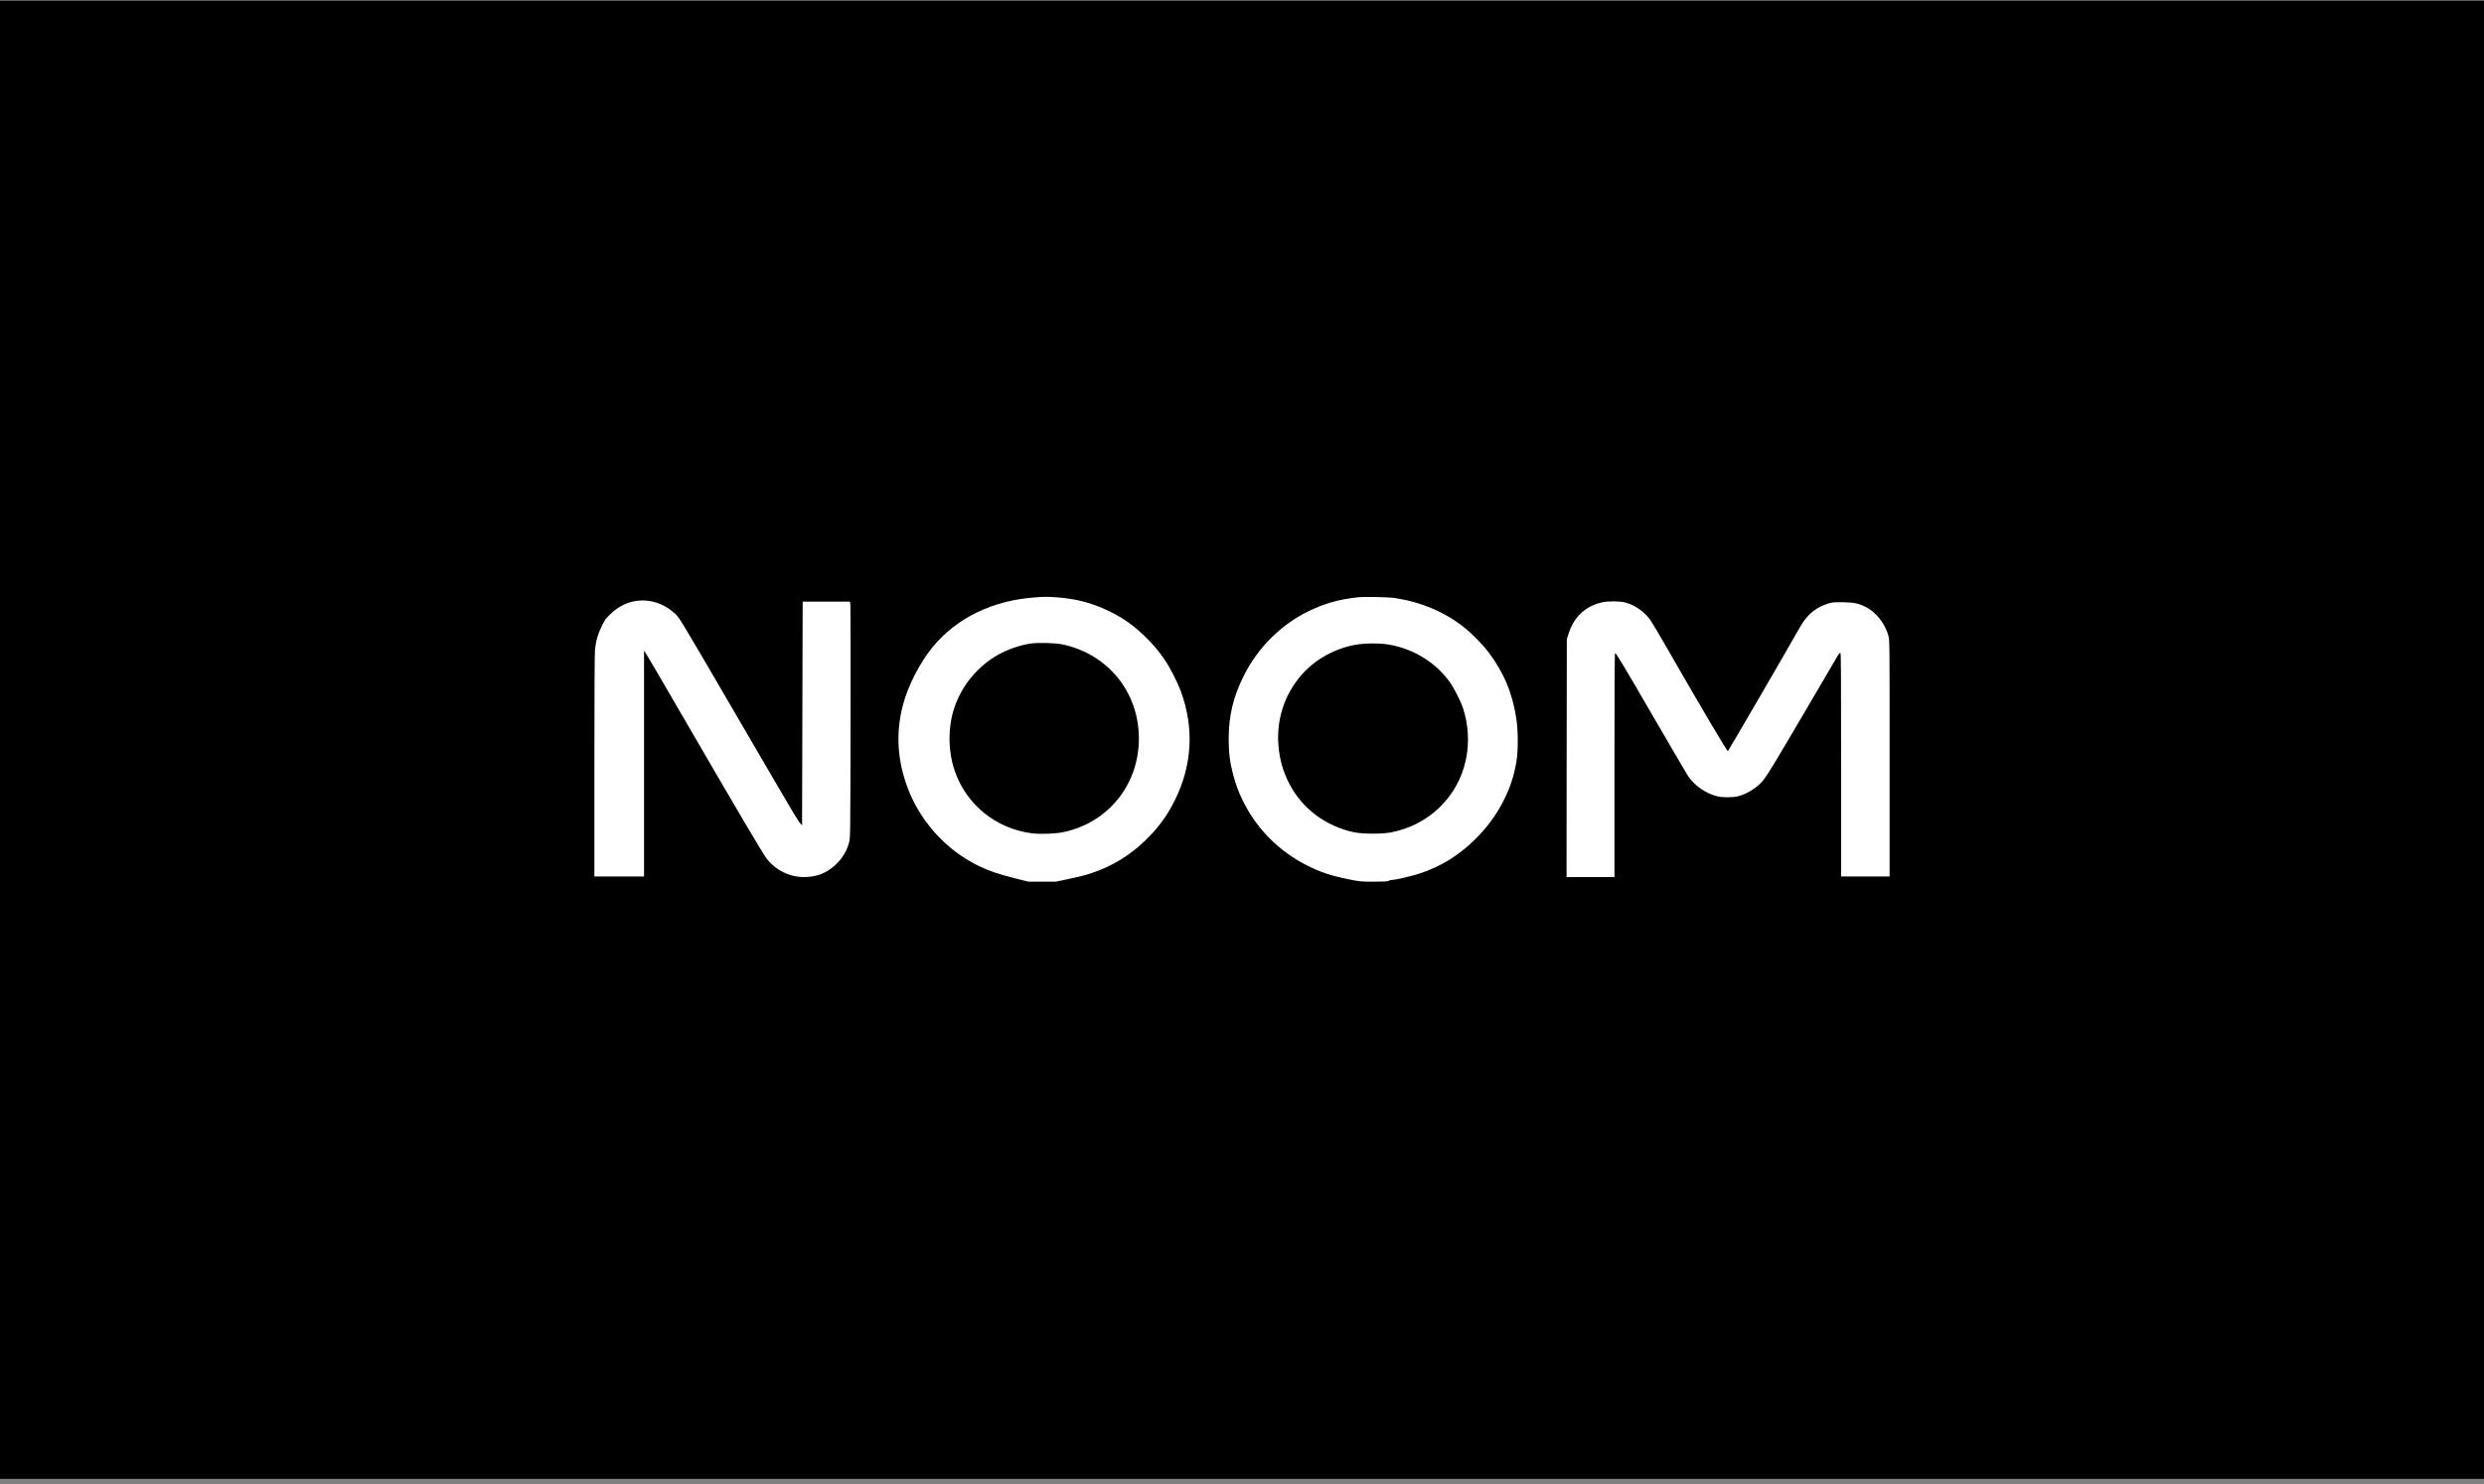 <svg xmlns="http://www.w3.org/2000/svg" width="420" height="251" viewBox="0 0 420 251" fill="none"><rect x="0" y="0" width="420" height="251" fill="#808080" stroke="none"/><rect width="420" height="250" transform="translate(0 0.121)" fill="black"></rect><g clip-path="url(#clip0_2232_7376)"><path d="M175.081 101.031C167.879 101.527 161.765 104.487 157.695 109.433C155.532 112.072 153.507 116.015 152.667 119.257C151.511 123.688 151.679 127.991 153.181 132.46C154.346 135.965 156.45 139.305 159.137 141.953C161.044 143.832 163.177 145.341 165.548 146.49C167.267 147.328 168.67 147.795 171.584 148.545L173.856 149.119H176.187H178.518L180.375 148.73C182.815 148.204 183.536 148.029 184.771 147.6C188.061 146.471 190.935 144.728 193.484 142.304C195.746 140.152 197.277 138.097 198.65 135.342C201.594 129.413 201.939 123.035 199.628 116.833C199.085 115.363 197.81 112.88 196.961 111.634C195.884 110.047 194.946 108.947 193.484 107.545C191.508 105.636 189.789 104.448 187.379 103.299C184.534 101.936 181.906 101.255 178.587 101.021C177.056 100.914 176.73 100.914 175.081 101.031ZM179.664 108.995C187.339 110.621 192.575 117.086 192.565 124.924C192.555 132.742 187.359 139.159 179.773 140.746C178.489 141.018 175.891 141.116 174.518 140.941C168.433 140.191 163.345 136.072 161.409 130.318C160.174 126.667 160.273 122.363 161.656 118.888C163.029 115.441 165.588 112.52 168.828 110.699C170.339 109.852 172.404 109.141 174.142 108.859C175.466 108.655 178.38 108.723 179.664 108.995Z" fill="white"></path><path d="M229.559 101.021C226.398 101.372 223.997 102.043 221.32 103.338C216.579 105.626 212.637 109.57 210.247 114.399C208.508 117.904 207.758 121.088 207.748 124.924C207.748 127.261 207.926 128.78 208.469 130.873C208.943 132.713 209.388 133.911 210.247 135.634C212.529 140.24 216.371 144.066 221.014 146.383C223.415 147.581 224.975 148.097 228.107 148.73C230.033 149.119 230.063 149.119 232.285 149.119C234.083 149.119 234.577 149.09 234.804 148.973C234.962 148.895 235.199 148.827 235.338 148.827C235.93 148.827 238.647 148.194 240.02 147.746C243.527 146.607 246.599 144.718 249.315 142.06C251.4 140.006 252.931 137.951 254.195 135.488C255.351 133.239 256.062 131.029 256.447 128.517C256.704 126.745 256.684 123.532 256.388 121.565C255.736 117.223 254.274 113.737 251.647 110.271C250.718 109.044 248.871 107.155 247.656 106.191C244.307 103.523 240.464 101.878 235.93 101.157C234.824 100.982 230.744 100.895 229.559 101.021ZM234.103 108.917C238.469 109.443 242.529 111.79 245.048 115.246C245.838 116.337 246.964 118.527 247.379 119.803C248.278 122.519 248.456 125.615 247.873 128.41C246.569 134.758 241.561 139.616 235.091 140.804C233.609 141.077 230.339 141.057 228.956 140.765C224.155 139.743 220.214 136.793 218.011 132.577C216.925 130.474 216.362 128.517 216.164 126.092C215.798 121.769 217.142 117.573 219.937 114.292C222.338 111.468 225.953 109.502 229.727 108.966C230.873 108.801 232.927 108.781 234.103 108.917Z" fill="white"></path><path d="M107.79 101.604C106.091 101.808 104.649 102.509 103.296 103.785C102.426 104.603 102.318 104.739 101.774 105.839C101.093 107.212 100.747 108.429 100.599 109.929C100.54 110.62 100.5 117.62 100.5 129.616V148.242H104.698H108.896V129.139V110.036L109.331 110.717C109.568 111.087 111.801 114.894 114.28 119.178C124.978 137.609 128.949 144.337 129.631 145.223C131.162 147.19 133.483 148.339 135.923 148.339C138.067 148.339 139.717 147.706 141.218 146.314C142.433 145.184 143.174 143.967 143.569 142.448C143.776 141.679 143.776 141.504 143.816 122.294C143.836 111.633 143.816 102.656 143.786 102.334L143.717 101.75H139.717H135.716L135.666 120.668L135.617 139.596L135.41 139.362C134.886 138.787 135.212 139.342 125.61 122.878C114.053 103.055 114.932 104.486 113.816 103.512C112.127 102.052 109.934 101.351 107.79 101.604Z" fill="white"></path><path d="M270.959 101.857C268.104 102.461 266.118 104.311 265.2 107.222L264.923 108.079L264.893 128.204L264.874 148.339H268.924H272.974V129.402C272.974 118.02 273.013 110.464 273.063 110.464C273.27 110.464 274.11 111.856 279.493 121.126C282.605 126.481 285.282 131.057 285.45 131.3C286.556 132.897 288.423 134.192 290.31 134.669C291.238 134.903 292.928 134.903 293.866 134.669C295.437 134.279 297.136 133.199 298.133 131.972C298.874 131.057 300.317 128.662 306.56 118.01C308.703 114.368 310.58 111.165 310.738 110.883C310.926 110.571 311.084 110.406 311.173 110.435C311.281 110.474 311.301 113.658 311.301 129.363V148.242H315.401H319.5V128.253C319.5 108.419 319.5 108.264 319.302 107.543C318.71 105.421 317.179 103.483 315.401 102.626C314.186 102.032 313.356 101.867 311.499 101.857C310.047 101.847 309.79 101.877 309.128 102.071C307.291 102.646 305.977 103.619 304.88 105.206C304.683 105.499 304.149 106.394 303.695 107.202C301.887 110.415 292.295 126.899 292.157 127.036C292.049 127.143 287.603 119.616 281.37 108.76C280.323 106.94 279.276 105.187 279.039 104.856C278.021 103.434 276.382 102.295 274.791 101.896C273.863 101.662 271.986 101.643 270.959 101.857Z" fill="white"></path></g><defs><clipPath id="clip0_2232_7376"><rect width="219" height="109.5" fill="white" transform="translate(100.5 70.371)"></rect></clipPath></defs></svg>